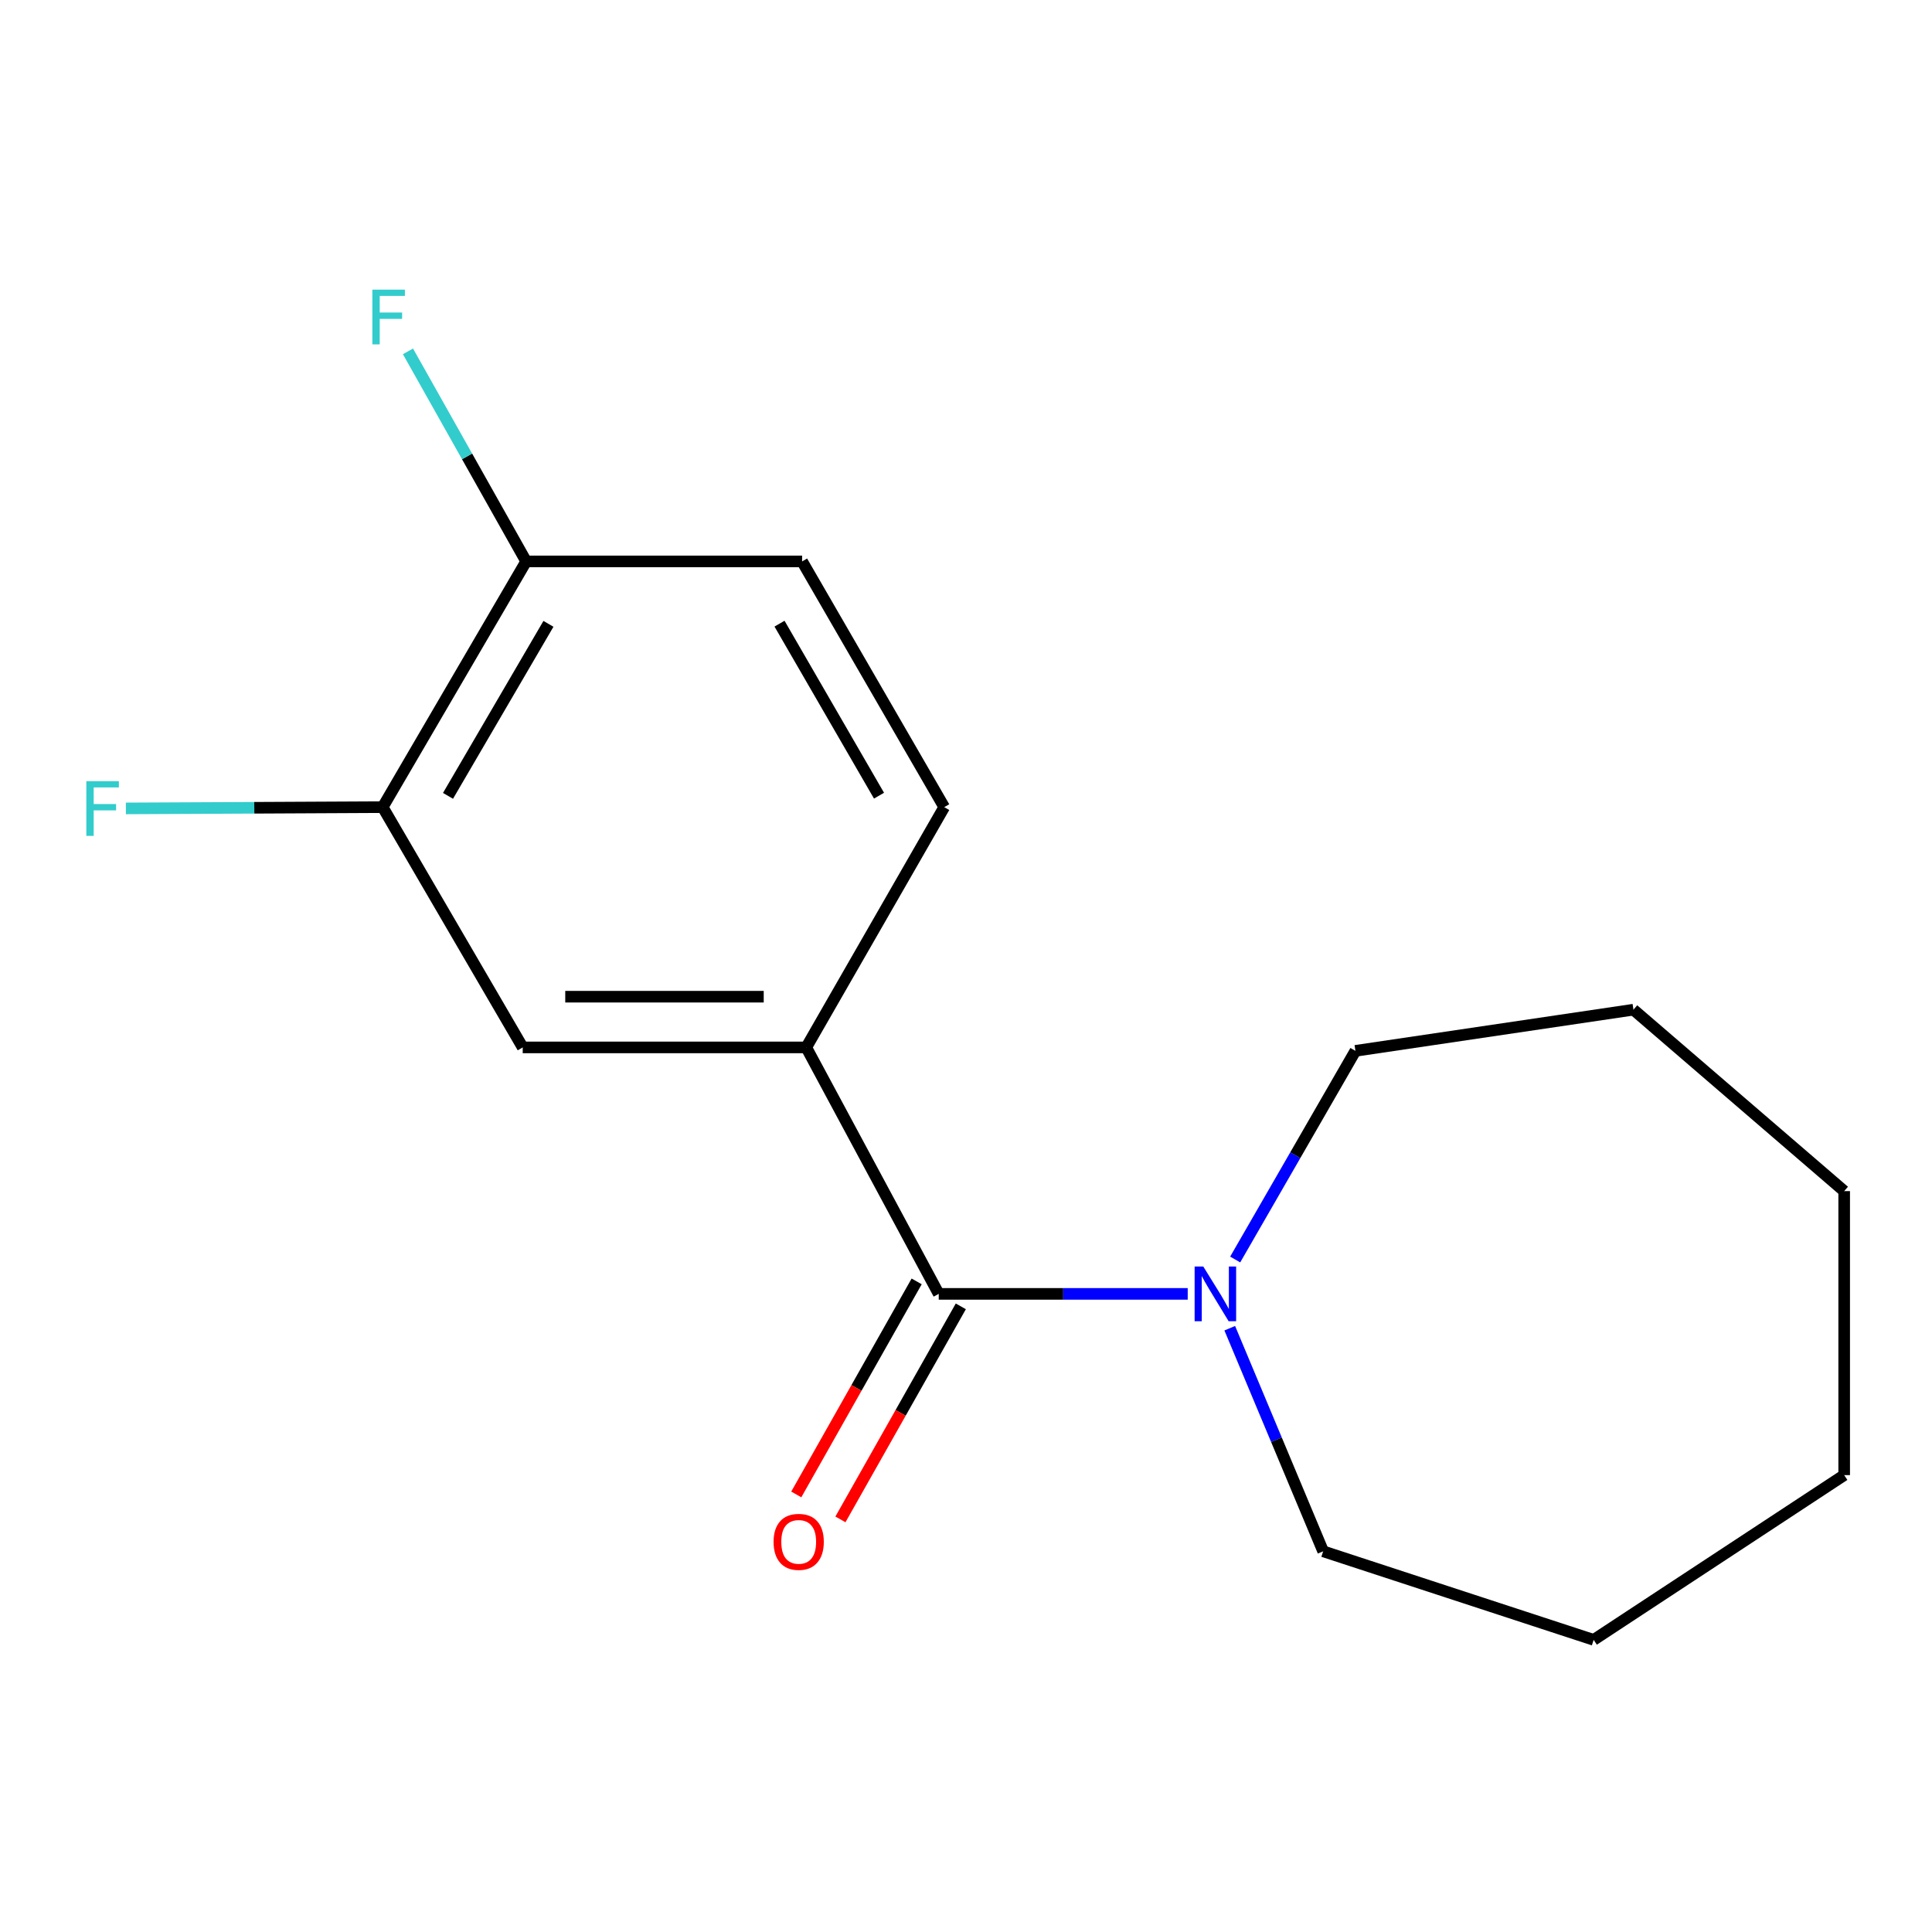 <?xml version='1.0' encoding='iso-8859-1'?>
<svg version='1.1' baseProfile='full'
              xmlns='http://www.w3.org/2000/svg'
                      xmlns:rdkit='http://www.rdkit.org/xml'
                      xmlns:xlink='http://www.w3.org/1999/xlink'
                  xml:space='preserve'
width='1000px' height='1000px' viewBox='0 0 1000 1000'>
<!-- END OF HEADER -->
<rect style='opacity:1.0;fill:#FFFFFF;stroke:none' width='1000' height='1000' x='0' y='0'> </rect>
<path class='bond-0' d='M 485.888,669.709 L 550.323,669.709' style='fill:none;fill-rule:evenodd;stroke:#000000;stroke-width:6px;stroke-linecap:butt;stroke-linejoin:miter;stroke-opacity:1' />
<path class='bond-0' d='M 550.323,669.709 L 614.759,669.709' style='fill:none;fill-rule:evenodd;stroke:#0000FF;stroke-width:6px;stroke-linecap:butt;stroke-linejoin:miter;stroke-opacity:1' />
<path class='bond-1' d='M 485.888,669.709 L 417.312,542.139' style='fill:none;fill-rule:evenodd;stroke:#000000;stroke-width:6px;stroke-linecap:butt;stroke-linejoin:miter;stroke-opacity:1' />
<path class='bond-5' d='M 474.46,663.251 L 443.305,718.385' style='fill:none;fill-rule:evenodd;stroke:#000000;stroke-width:6px;stroke-linecap:butt;stroke-linejoin:miter;stroke-opacity:1' />
<path class='bond-5' d='M 443.305,718.385 L 412.149,773.518' style='fill:none;fill-rule:evenodd;stroke:#FF0000;stroke-width:6px;stroke-linecap:butt;stroke-linejoin:miter;stroke-opacity:1' />
<path class='bond-5' d='M 497.316,676.167 L 466.16,731.3' style='fill:none;fill-rule:evenodd;stroke:#000000;stroke-width:6px;stroke-linecap:butt;stroke-linejoin:miter;stroke-opacity:1' />
<path class='bond-5' d='M 466.16,731.3 L 435.005,786.434' style='fill:none;fill-rule:evenodd;stroke:#FF0000;stroke-width:6px;stroke-linecap:butt;stroke-linejoin:miter;stroke-opacity:1' />
<path class='bond-10' d='M 639.329,651.92 L 670.446,597.919' style='fill:none;fill-rule:evenodd;stroke:#0000FF;stroke-width:6px;stroke-linecap:butt;stroke-linejoin:miter;stroke-opacity:1' />
<path class='bond-10' d='M 670.446,597.919 L 701.563,543.918' style='fill:none;fill-rule:evenodd;stroke:#000000;stroke-width:6px;stroke-linecap:butt;stroke-linejoin:miter;stroke-opacity:1' />
<path class='bond-11' d='M 636.519,687.48 L 660.691,745.217' style='fill:none;fill-rule:evenodd;stroke:#0000FF;stroke-width:6px;stroke-linecap:butt;stroke-linejoin:miter;stroke-opacity:1' />
<path class='bond-11' d='M 660.691,745.217 L 684.864,802.953' style='fill:none;fill-rule:evenodd;stroke:#000000;stroke-width:6px;stroke-linecap:butt;stroke-linejoin:miter;stroke-opacity:1' />
<path class='bond-2' d='M 417.312,542.139 L 270.563,542.139' style='fill:none;fill-rule:evenodd;stroke:#000000;stroke-width:6px;stroke-linecap:butt;stroke-linejoin:miter;stroke-opacity:1' />
<path class='bond-2' d='M 395.3,515.887 L 292.575,515.887' style='fill:none;fill-rule:evenodd;stroke:#000000;stroke-width:6px;stroke-linecap:butt;stroke-linejoin:miter;stroke-opacity:1' />
<path class='bond-6' d='M 417.312,542.139 L 488.732,417.777' style='fill:none;fill-rule:evenodd;stroke:#000000;stroke-width:6px;stroke-linecap:butt;stroke-linejoin:miter;stroke-opacity:1' />
<path class='bond-3' d='M 270.563,542.139 L 198.078,417.777' style='fill:none;fill-rule:evenodd;stroke:#000000;stroke-width:6px;stroke-linecap:butt;stroke-linejoin:miter;stroke-opacity:1' />
<path class='bond-8' d='M 198.078,417.777 L 131.616,418.105' style='fill:none;fill-rule:evenodd;stroke:#000000;stroke-width:6px;stroke-linecap:butt;stroke-linejoin:miter;stroke-opacity:1' />
<path class='bond-8' d='M 131.616,418.105 L 65.153,418.432' style='fill:none;fill-rule:evenodd;stroke:#33CCCC;stroke-width:6px;stroke-linecap:butt;stroke-linejoin:miter;stroke-opacity:1' />
<path class='bond-16' d='M 198.078,417.777 L 272.342,290.586' style='fill:none;fill-rule:evenodd;stroke:#000000;stroke-width:6px;stroke-linecap:butt;stroke-linejoin:miter;stroke-opacity:1' />
<path class='bond-16' d='M 231.888,411.935 L 283.873,322.901' style='fill:none;fill-rule:evenodd;stroke:#000000;stroke-width:6px;stroke-linecap:butt;stroke-linejoin:miter;stroke-opacity:1' />
<path class='bond-4' d='M 272.342,290.586 L 415.168,290.586' style='fill:none;fill-rule:evenodd;stroke:#000000;stroke-width:6px;stroke-linecap:butt;stroke-linejoin:miter;stroke-opacity:1' />
<path class='bond-9' d='M 272.342,290.586 L 241.754,236.227' style='fill:none;fill-rule:evenodd;stroke:#000000;stroke-width:6px;stroke-linecap:butt;stroke-linejoin:miter;stroke-opacity:1' />
<path class='bond-9' d='M 241.754,236.227 L 211.166,181.869' style='fill:none;fill-rule:evenodd;stroke:#33CCCC;stroke-width:6px;stroke-linecap:butt;stroke-linejoin:miter;stroke-opacity:1' />
<path class='bond-7' d='M 488.732,417.777 L 415.168,290.586' style='fill:none;fill-rule:evenodd;stroke:#000000;stroke-width:6px;stroke-linecap:butt;stroke-linejoin:miter;stroke-opacity:1' />
<path class='bond-7' d='M 454.973,411.842 L 403.478,322.808' style='fill:none;fill-rule:evenodd;stroke:#000000;stroke-width:6px;stroke-linecap:butt;stroke-linejoin:miter;stroke-opacity:1' />
<path class='bond-13' d='M 701.563,543.918 L 845.468,522.61' style='fill:none;fill-rule:evenodd;stroke:#000000;stroke-width:6px;stroke-linecap:butt;stroke-linejoin:miter;stroke-opacity:1' />
<path class='bond-12' d='M 684.864,802.953 L 824.875,848.792' style='fill:none;fill-rule:evenodd;stroke:#000000;stroke-width:6px;stroke-linecap:butt;stroke-linejoin:miter;stroke-opacity:1' />
<path class='bond-15' d='M 824.875,848.792 L 954.545,763.516' style='fill:none;fill-rule:evenodd;stroke:#000000;stroke-width:6px;stroke-linecap:butt;stroke-linejoin:miter;stroke-opacity:1' />
<path class='bond-14' d='M 845.468,522.61 L 954.545,616.519' style='fill:none;fill-rule:evenodd;stroke:#000000;stroke-width:6px;stroke-linecap:butt;stroke-linejoin:miter;stroke-opacity:1' />
<path class='bond-17' d='M 954.545,616.519 L 954.545,763.516' style='fill:none;fill-rule:evenodd;stroke:#000000;stroke-width:6px;stroke-linecap:butt;stroke-linejoin:miter;stroke-opacity:1' />
<path  class='atom-1' d='M 622.818 655.549
L 632.098 670.549
Q 633.018 672.029, 634.498 674.709
Q 635.978 677.389, 636.058 677.549
L 636.058 655.549
L 639.818 655.549
L 639.818 683.869
L 635.938 683.869
L 625.978 667.469
Q 624.818 665.549, 623.578 663.349
Q 622.378 661.149, 622.018 660.469
L 622.018 683.869
L 618.338 683.869
L 618.338 655.549
L 622.818 655.549
' fill='#0000FF'/>
<path  class='atom-6' d='M 400.403 798.059
Q 400.403 791.259, 403.763 787.459
Q 407.123 783.659, 413.403 783.659
Q 419.683 783.659, 423.043 787.459
Q 426.403 791.259, 426.403 798.059
Q 426.403 804.939, 423.003 808.859
Q 419.603 812.739, 413.403 812.739
Q 407.163 812.739, 403.763 808.859
Q 400.403 804.979, 400.403 798.059
M 413.403 809.539
Q 417.723 809.539, 420.043 806.659
Q 422.403 803.739, 422.403 798.059
Q 422.403 792.499, 420.043 789.699
Q 417.723 786.859, 413.403 786.859
Q 409.083 786.859, 406.723 789.659
Q 404.403 792.459, 404.403 798.059
Q 404.403 803.779, 406.723 806.659
Q 409.083 809.539, 413.403 809.539
' fill='#FF0000'/>
<path  class='atom-9' d='M 44.689 404.332
L 61.529 404.332
L 61.529 407.572
L 48.489 407.572
L 48.489 416.172
L 60.089 416.172
L 60.089 419.452
L 48.489 419.452
L 48.489 432.652
L 44.689 432.652
L 44.689 404.332
' fill='#33CCCC'/>
<path  class='atom-10' d='M 192.736 149.92
L 209.576 149.92
L 209.576 153.16
L 196.536 153.16
L 196.536 161.76
L 208.136 161.76
L 208.136 165.04
L 196.536 165.04
L 196.536 178.24
L 192.736 178.24
L 192.736 149.92
' fill='#33CCCC'/>
</svg>
